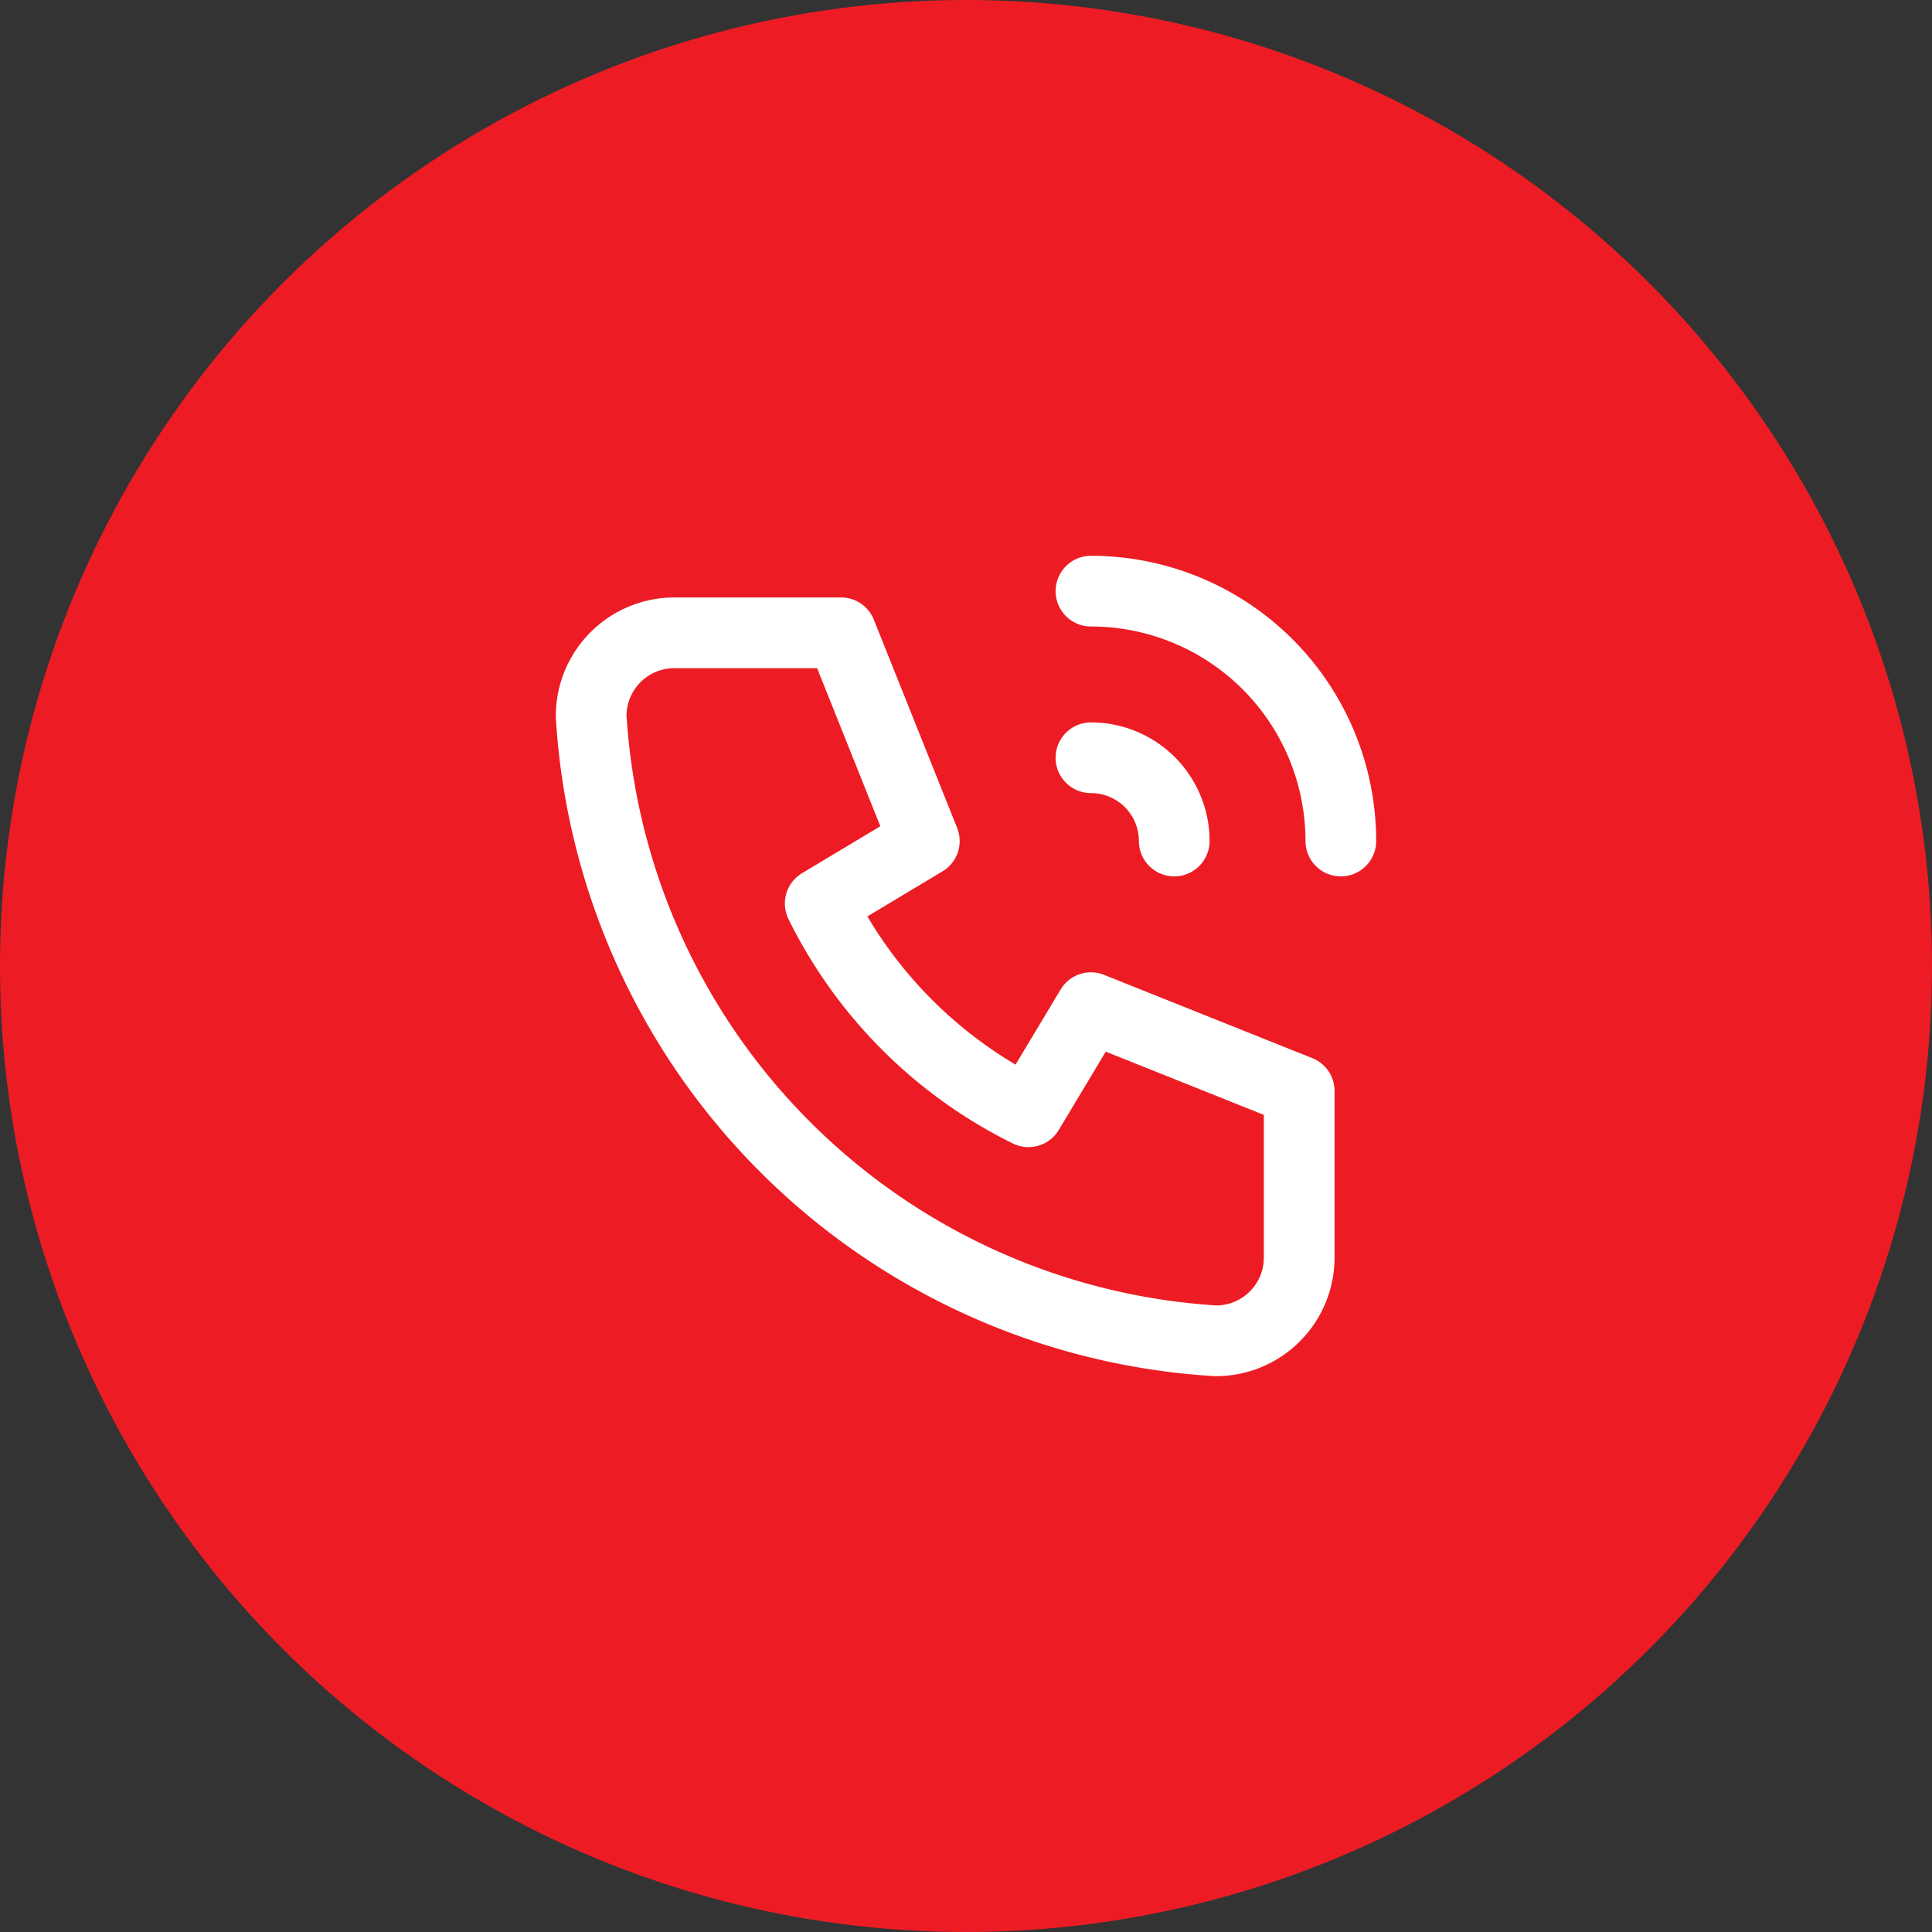 <?xml version="1.0" encoding="UTF-8"?> <svg xmlns="http://www.w3.org/2000/svg" width="82" height="82" viewBox="0 0 82 82"><rect x="0" y="0" width="82" height="82" fill="#333333" stroke="none"/><g id="Group_166498" data-name="Group 166498" transform="translate(-453.604 -2667.604)"><circle id="Ellipse_12688" data-name="Ellipse 12688" cx="41" cy="41" r="41" transform="translate(453.604 2667.604)" fill="#ed1c24"></circle><g id="Group_166503" data-name="Group 166503" transform="translate(473.391 2687.391)"><path id="Path_215159" data-name="Path 215159" d="M0,0H42.425V42.425H0Z" fill="none"></path><path id="Path_215160" data-name="Path 215160" d="M6.535,4h7.071l3.535,8.839L12.722,15.49a19.445,19.445,0,0,0,8.839,8.839l2.652-4.419,8.839,3.535v7.071a3.535,3.535,0,0,1-3.535,3.535A28.283,28.283,0,0,1,3,7.535,3.535,3.535,0,0,1,6.535,4" transform="translate(2.303 3.071)" fill="none" stroke="#fff" stroke-linecap="round" stroke-linejoin="round" stroke-width="3"></path><path id="Path_215161" data-name="Path 215161" d="M15,7a3.535,3.535,0,0,1,3.535,3.535" transform="translate(11.516 5.374)" fill="none" stroke="#fff" stroke-linecap="round" stroke-linejoin="round" stroke-width="3"></path><path id="Path_215162" data-name="Path 215162" d="M15,3A10.606,10.606,0,0,1,25.606,13.606" transform="translate(11.516 2.303)" fill="none" stroke="#fff" stroke-linecap="round" stroke-linejoin="round" stroke-width="3"></path></g></g></svg> 
